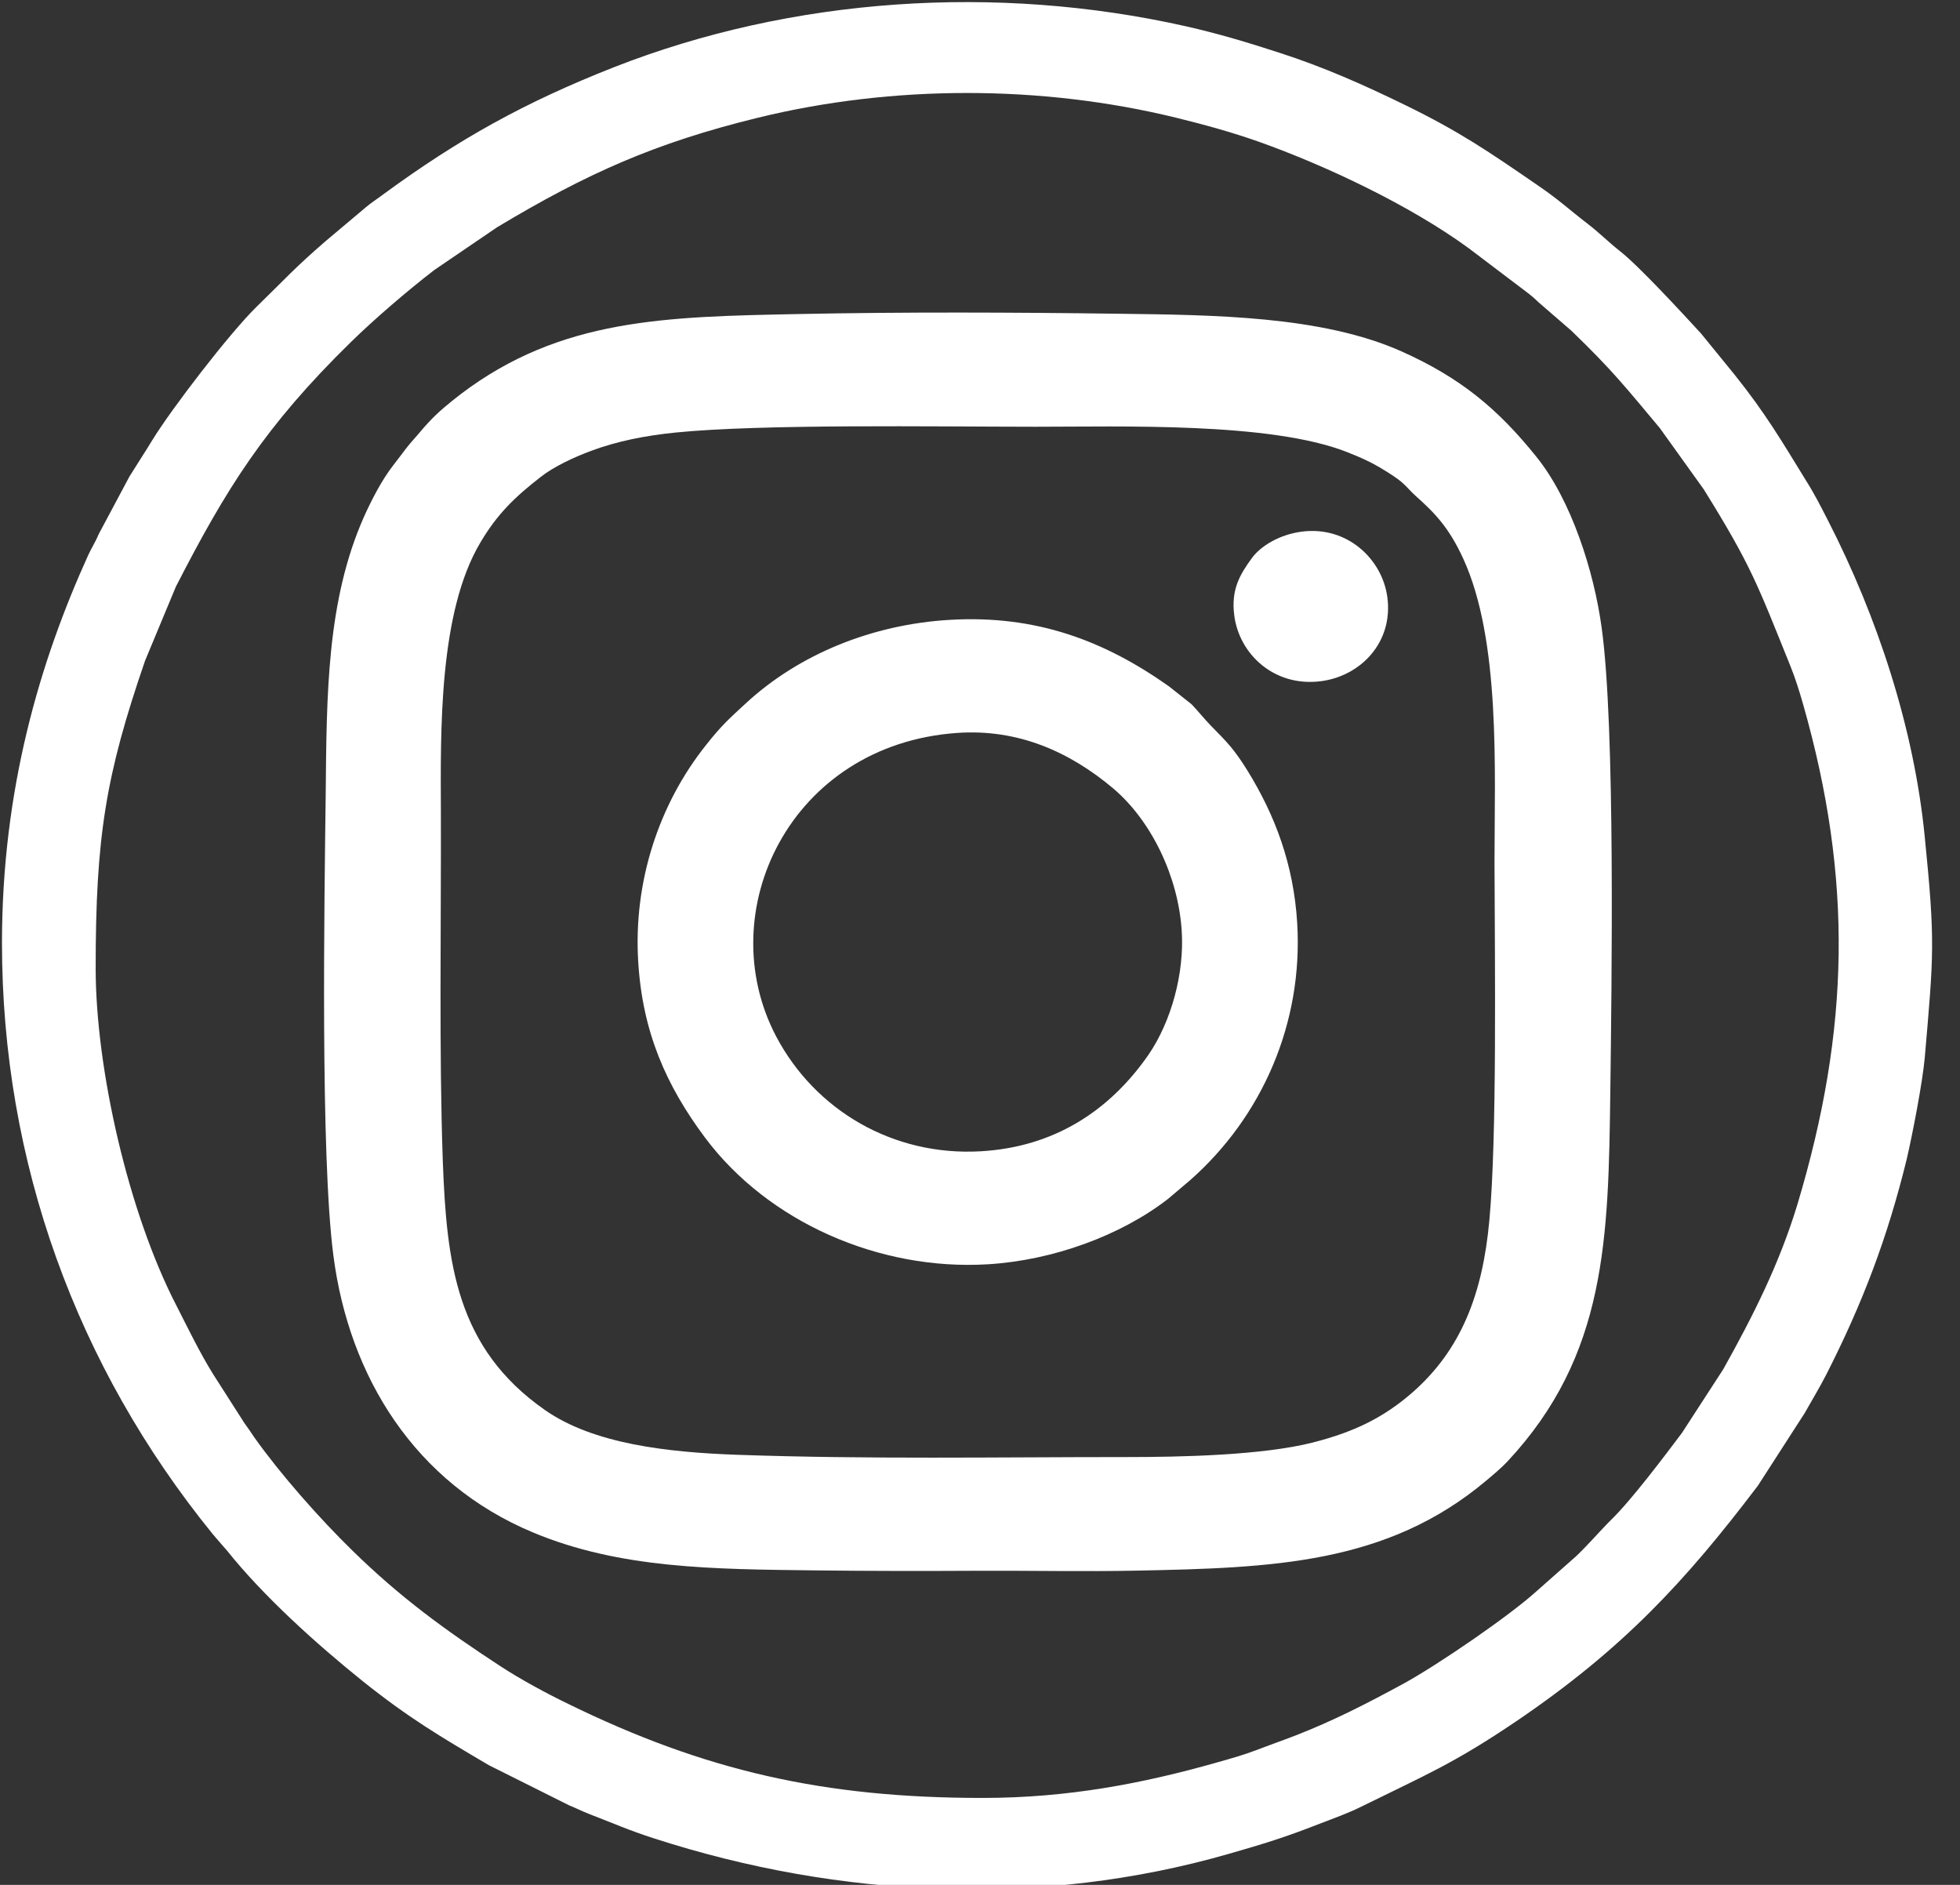 <?xml version="1.0" encoding="UTF-8" standalone="no"?><!DOCTYPE svg PUBLIC "-//W3C//DTD SVG 1.1//EN" "http://www.w3.org/Graphics/SVG/1.1/DTD/svg11.dtd"><svg width="52px" height="50px" version="1.1" xmlns="http://www.w3.org/2000/svg" xmlns:xlink="http://www.w3.org/1999/xlink" xml:space="preserve" xmlns:serif="http://www.serif.com/" style="fill-rule:evenodd;clip-rule:evenodd;stroke-linejoin:round;stroke-miterlimit:2;"><rect width="100%" height="100%" fill="#333333" stroke="none"/><g transform="matrix(1,0,0,1,-192.367,-157.397)"><g transform="matrix(0.356,0,0,0.356,67.076,101.431)"><g transform="matrix(2.391,0,0,2.391,5098.63,695.846)"><path d="M-1954.61,-169.246C-1959.56,-169.246 -1963.27,-170.096 -1967.52,-172.176C-1968.2,-172.505 -1969.02,-172.948 -1969.64,-173.355C-1971.38,-174.492 -1972.77,-175.508 -1974.25,-176.957C-1975.27,-177.952 -1976.49,-179.334 -1977.3,-180.475C-1977.42,-180.655 -1977.5,-180.77 -1977.62,-180.937L-1978.59,-182.454C-1979.01,-183.13 -1979.36,-183.86 -1979.73,-184.584C-1981.23,-187.481 -1982.25,-191.967 -1982.25,-195.108C-1982.25,-199.194 -1981.94,-201.114 -1980.71,-204.687L-1979.75,-206.994C-1978.18,-210.054 -1976.97,-211.996 -1974.31,-214.602C-1973.57,-215.329 -1972.53,-216.219 -1971.7,-216.859L-1969.74,-218.194C-1966.95,-219.868 -1964.82,-220.823 -1961.61,-221.608C-1957.41,-222.636 -1952.78,-222.637 -1948.57,-221.608C-1947.66,-221.384 -1946.82,-221.151 -1946.01,-220.865C-1943.89,-220.113 -1941.26,-218.864 -1939.45,-217.539L-1937.58,-216.123C-1937.39,-215.978 -1937.32,-215.885 -1937.16,-215.755L-1936.25,-214.967C-1934.97,-213.732 -1934.57,-213.216 -1933.5,-211.94L-1932.13,-210.03C-1930.65,-207.651 -1930.46,-207.077 -1929.44,-204.552C-1929.28,-204.163 -1929.14,-203.712 -1929.03,-203.325C-1927.48,-197.887 -1927.57,-193.2 -1929.21,-187.739C-1929.77,-185.894 -1930.59,-184.269 -1931.52,-182.606L-1932.81,-180.618C-1933.37,-179.875 -1934.38,-178.53 -1935.02,-177.908C-1935.34,-177.594 -1935.93,-176.911 -1936.25,-176.652L-1937.33,-175.697C-1938.19,-174.915 -1940.43,-173.385 -1941.48,-172.811C-1942.62,-172.192 -1943.65,-171.66 -1944.86,-171.189C-1945.28,-171.027 -1945.64,-170.903 -1946.06,-170.741C-1946.48,-170.581 -1946.87,-170.473 -1947.32,-170.346C-1949.62,-169.695 -1951.95,-169.246 -1954.61,-169.246ZM-1985.17,-195.891C-1985.17,-189.068 -1982.85,-182.694 -1978.6,-177.467C-1978.45,-177.285 -1978.31,-177.135 -1978.15,-176.947C-1977.03,-175.543 -1975.37,-174.043 -1973.91,-172.872C-1972.49,-171.739 -1971.52,-171.165 -1969.99,-170.264L-1967.49,-169.014C-1967.28,-168.931 -1967.09,-168.831 -1966.86,-168.742C-1966.12,-168.459 -1965.66,-168.247 -1964.83,-167.98C-1959.06,-166.114 -1952.77,-165.823 -1946.93,-167.504C-1945.82,-167.823 -1945.19,-168.015 -1944.11,-168.438C-1943.64,-168.619 -1943.2,-168.774 -1942.78,-168.985C-1940.77,-169.976 -1939.92,-170.319 -1937.98,-171.63C-1934.66,-173.88 -1932.71,-175.984 -1930.44,-178.978L-1928.98,-181.243C-1928.75,-181.654 -1928.53,-182.01 -1928.31,-182.438C-1927.18,-184.659 -1926.4,-186.703 -1925.8,-189.162C-1925.62,-189.935 -1925.31,-191.541 -1925.24,-192.31C-1924.96,-195.554 -1924.91,-195.913 -1925.24,-199.199C-1925.57,-202.57 -1926.71,-206.045 -1928.26,-209.065C-1928.48,-209.492 -1928.67,-209.872 -1928.92,-210.267C-1929.7,-211.535 -1930.19,-212.379 -1931.17,-213.604L-1932.21,-214.881C-1932.8,-215.525 -1934.17,-217.008 -1934.74,-217.451C-1935.1,-217.735 -1935.37,-218.013 -1935.75,-218.306C-1936.36,-218.773 -1936.61,-219.03 -1937.32,-219.514C-1938.82,-220.545 -1939.73,-221.171 -1941.42,-221.996C-1942.71,-222.626 -1943.97,-223.188 -1945.36,-223.635C-1946.32,-223.947 -1947.25,-224.229 -1948.29,-224.463C-1954.17,-225.78 -1960.53,-225.364 -1966.09,-223.185C-1968.88,-222.087 -1970.93,-220.948 -1973.3,-219.21C-1973.48,-219.074 -1973.65,-218.968 -1973.82,-218.825L-1975.08,-217.765C-1976.07,-216.91 -1976.37,-216.556 -1977.23,-215.722C-1978.07,-214.901 -1979.87,-212.56 -1980.48,-211.568C-1980.71,-211.189 -1980.95,-210.826 -1981.2,-210.422L-1982.16,-208.622C-1982.26,-208.378 -1982.38,-208.201 -1982.48,-207.982C-1983.99,-204.659 -1985.17,-200.678 -1985.17,-195.891Z" style="fill:white;fill-rule:nonzero;"/></g><g transform="matrix(2.391,0,0,2.391,5098.63,695.846)"><path d="M-1950.14,-179.869C-1954.19,-179.869 -1958.19,-179.797 -1962.26,-179.94C-1964.45,-180.018 -1966.74,-180.281 -1968.25,-181.337C-1971.01,-183.267 -1971.31,-185.904 -1971.43,-189.084C-1971.55,-192.468 -1971.48,-196.517 -1971.49,-199.947C-1971.5,-202.502 -1971.56,-206.185 -1970.26,-208.368C-1969.73,-209.267 -1969.17,-209.799 -1968.38,-210.413C-1967.97,-210.738 -1967.33,-211.032 -1966.81,-211.226C-1966,-211.529 -1965.11,-211.703 -1964.18,-211.797C-1961.49,-212.068 -1956.13,-211.98 -1952.95,-211.978C-1950.31,-211.977 -1945.65,-212.13 -1943.26,-211.194C-1942.83,-211.027 -1942.45,-210.854 -1942.08,-210.621C-1941.9,-210.511 -1941.7,-210.383 -1941.56,-210.266C-1941.38,-210.115 -1941.28,-209.976 -1941.12,-209.834C-1940.5,-209.282 -1940.07,-208.833 -1939.63,-207.879C-1938.45,-205.323 -1938.65,-201.238 -1938.65,-198.417C-1938.64,-195.187 -1938.57,-189.844 -1938.81,-187.251C-1939.02,-184.945 -1939.69,-183.224 -1941.19,-181.898C-1942.11,-181.09 -1943.04,-180.648 -1944.31,-180.323C-1945.89,-179.922 -1948.42,-179.869 -1950.14,-179.869ZM-1960.32,-215.491C-1964.47,-215.407 -1967.75,-215.361 -1970.87,-212.996C-1971.23,-212.717 -1971.57,-212.445 -1971.88,-212.108C-1971.99,-211.993 -1972.06,-211.906 -1972.16,-211.789C-1972.68,-211.198 -1972.5,-211.387 -1972.99,-210.757C-1973.33,-210.314 -1973.63,-209.74 -1973.89,-209.166C-1975.05,-206.546 -1975.05,-203.623 -1975.08,-200.535C-1975.12,-197.251 -1975.25,-189.285 -1974.84,-186.146C-1974.35,-182.37 -1972.3,-179.056 -1968.62,-177.52C-1965.91,-176.387 -1963,-176.375 -1959.81,-176.337C-1958.14,-176.317 -1956.46,-176.316 -1954.8,-176.325C-1953.13,-176.333 -1951.44,-176.296 -1949.78,-176.33C-1945.58,-176.416 -1942.01,-176.53 -1938.92,-179.125C-1938.69,-179.317 -1938.44,-179.527 -1938.25,-179.728C-1935.15,-183.046 -1935.1,-186.675 -1935.04,-191.28C-1935,-194.502 -1934.88,-202.62 -1935.31,-205.713C-1935.55,-207.48 -1936.26,-209.703 -1937.35,-211.049C-1938.56,-212.553 -1939.72,-213.506 -1941.54,-214.323C-1944.03,-215.437 -1947.41,-215.461 -1950.38,-215.5C-1953.66,-215.544 -1957.04,-215.557 -1960.32,-215.491ZM-1955.4,-202.436C-1953.5,-202.569 -1951.89,-201.849 -1950.53,-200.703C-1949.33,-199.682 -1948.51,-197.948 -1948.4,-196.283C-1948.31,-194.961 -1948.72,-193.446 -1949.44,-192.399C-1950.66,-190.646 -1952.39,-189.527 -1954.67,-189.398C-1957.39,-189.244 -1959.82,-190.668 -1961.04,-192.978C-1963.08,-196.856 -1960.61,-202.071 -1955.4,-202.436ZM-1955.63,-205.96C-1958.03,-205.819 -1960.31,-204.902 -1961.98,-203.364C-1962.53,-202.858 -1962.76,-202.649 -1963.22,-202.066C-1964.71,-200.201 -1965.49,-197.775 -1965.34,-195.318C-1965.21,-193.123 -1964.47,-191.45 -1963.26,-189.828C-1961.29,-187.19 -1957.82,-185.671 -1954.44,-185.877C-1952.42,-185.999 -1950.31,-186.766 -1948.83,-187.911L-1948.14,-188.495C-1945.9,-190.468 -1944.61,-193.387 -1944.8,-196.514C-1944.91,-198.322 -1945.48,-199.855 -1946.35,-201.262C-1946.77,-201.937 -1946.98,-202.144 -1947.49,-202.661C-1947.7,-202.88 -1947.88,-203.105 -1948.09,-203.328L-1948.8,-203.89C-1950.82,-205.319 -1952.95,-206.118 -1955.63,-205.96ZM-1944.65,-208.71C-1945.36,-208.62 -1945.95,-208.253 -1946.22,-207.875C-1946.58,-207.377 -1946.87,-206.907 -1946.76,-206.087C-1946.6,-204.881 -1945.51,-203.866 -1944.07,-204.047C-1942.83,-204.202 -1941.8,-205.252 -1941.99,-206.668C-1942.15,-207.854 -1943.24,-208.89 -1944.65,-208.71Z" style="fill:white;fill-rule:nonzero;"/></g></g></g></svg>